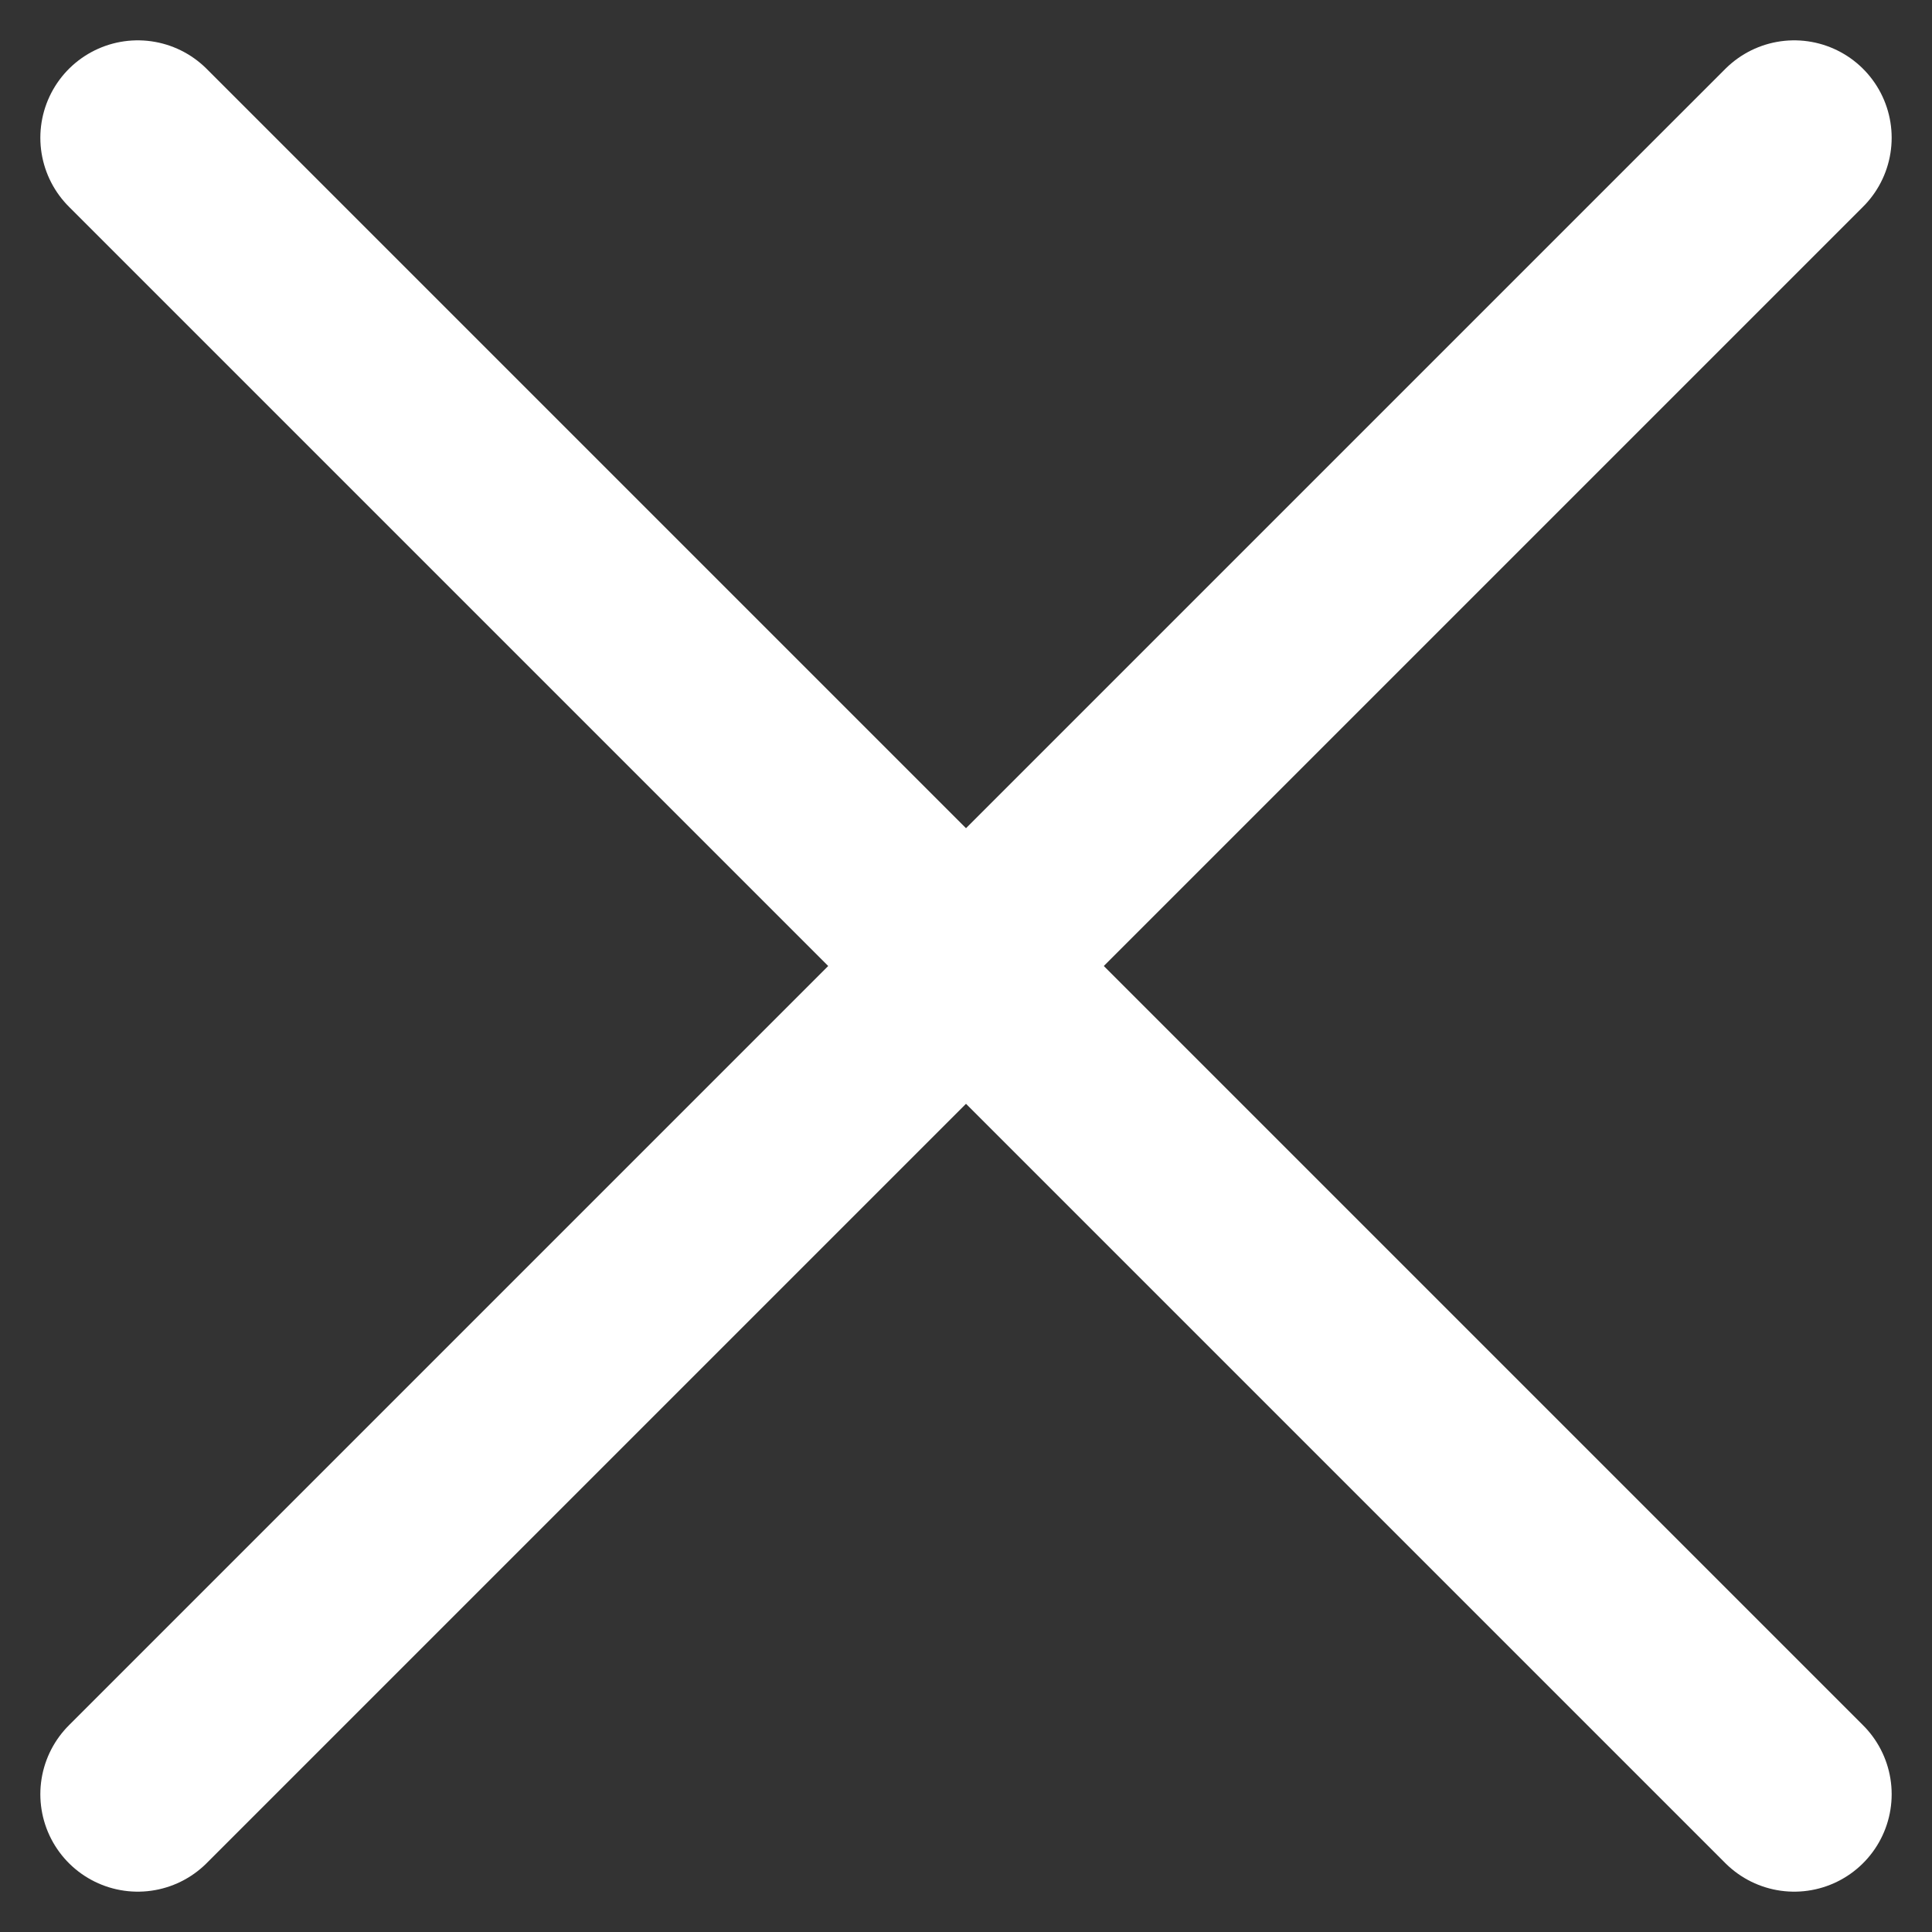 <svg xmlns="http://www.w3.org/2000/svg" width="19.828" height="19.828"><rect width="100%" height="100%" fill="#333333" stroke="none"/><g fill="none" stroke="#fff" stroke-linecap="round" stroke-width="2"><path data-name="line 1" d="M1.414 1.414l17 17"/><path data-name="line 28" d="M18.414 1.414l-17 17"/></g></svg>